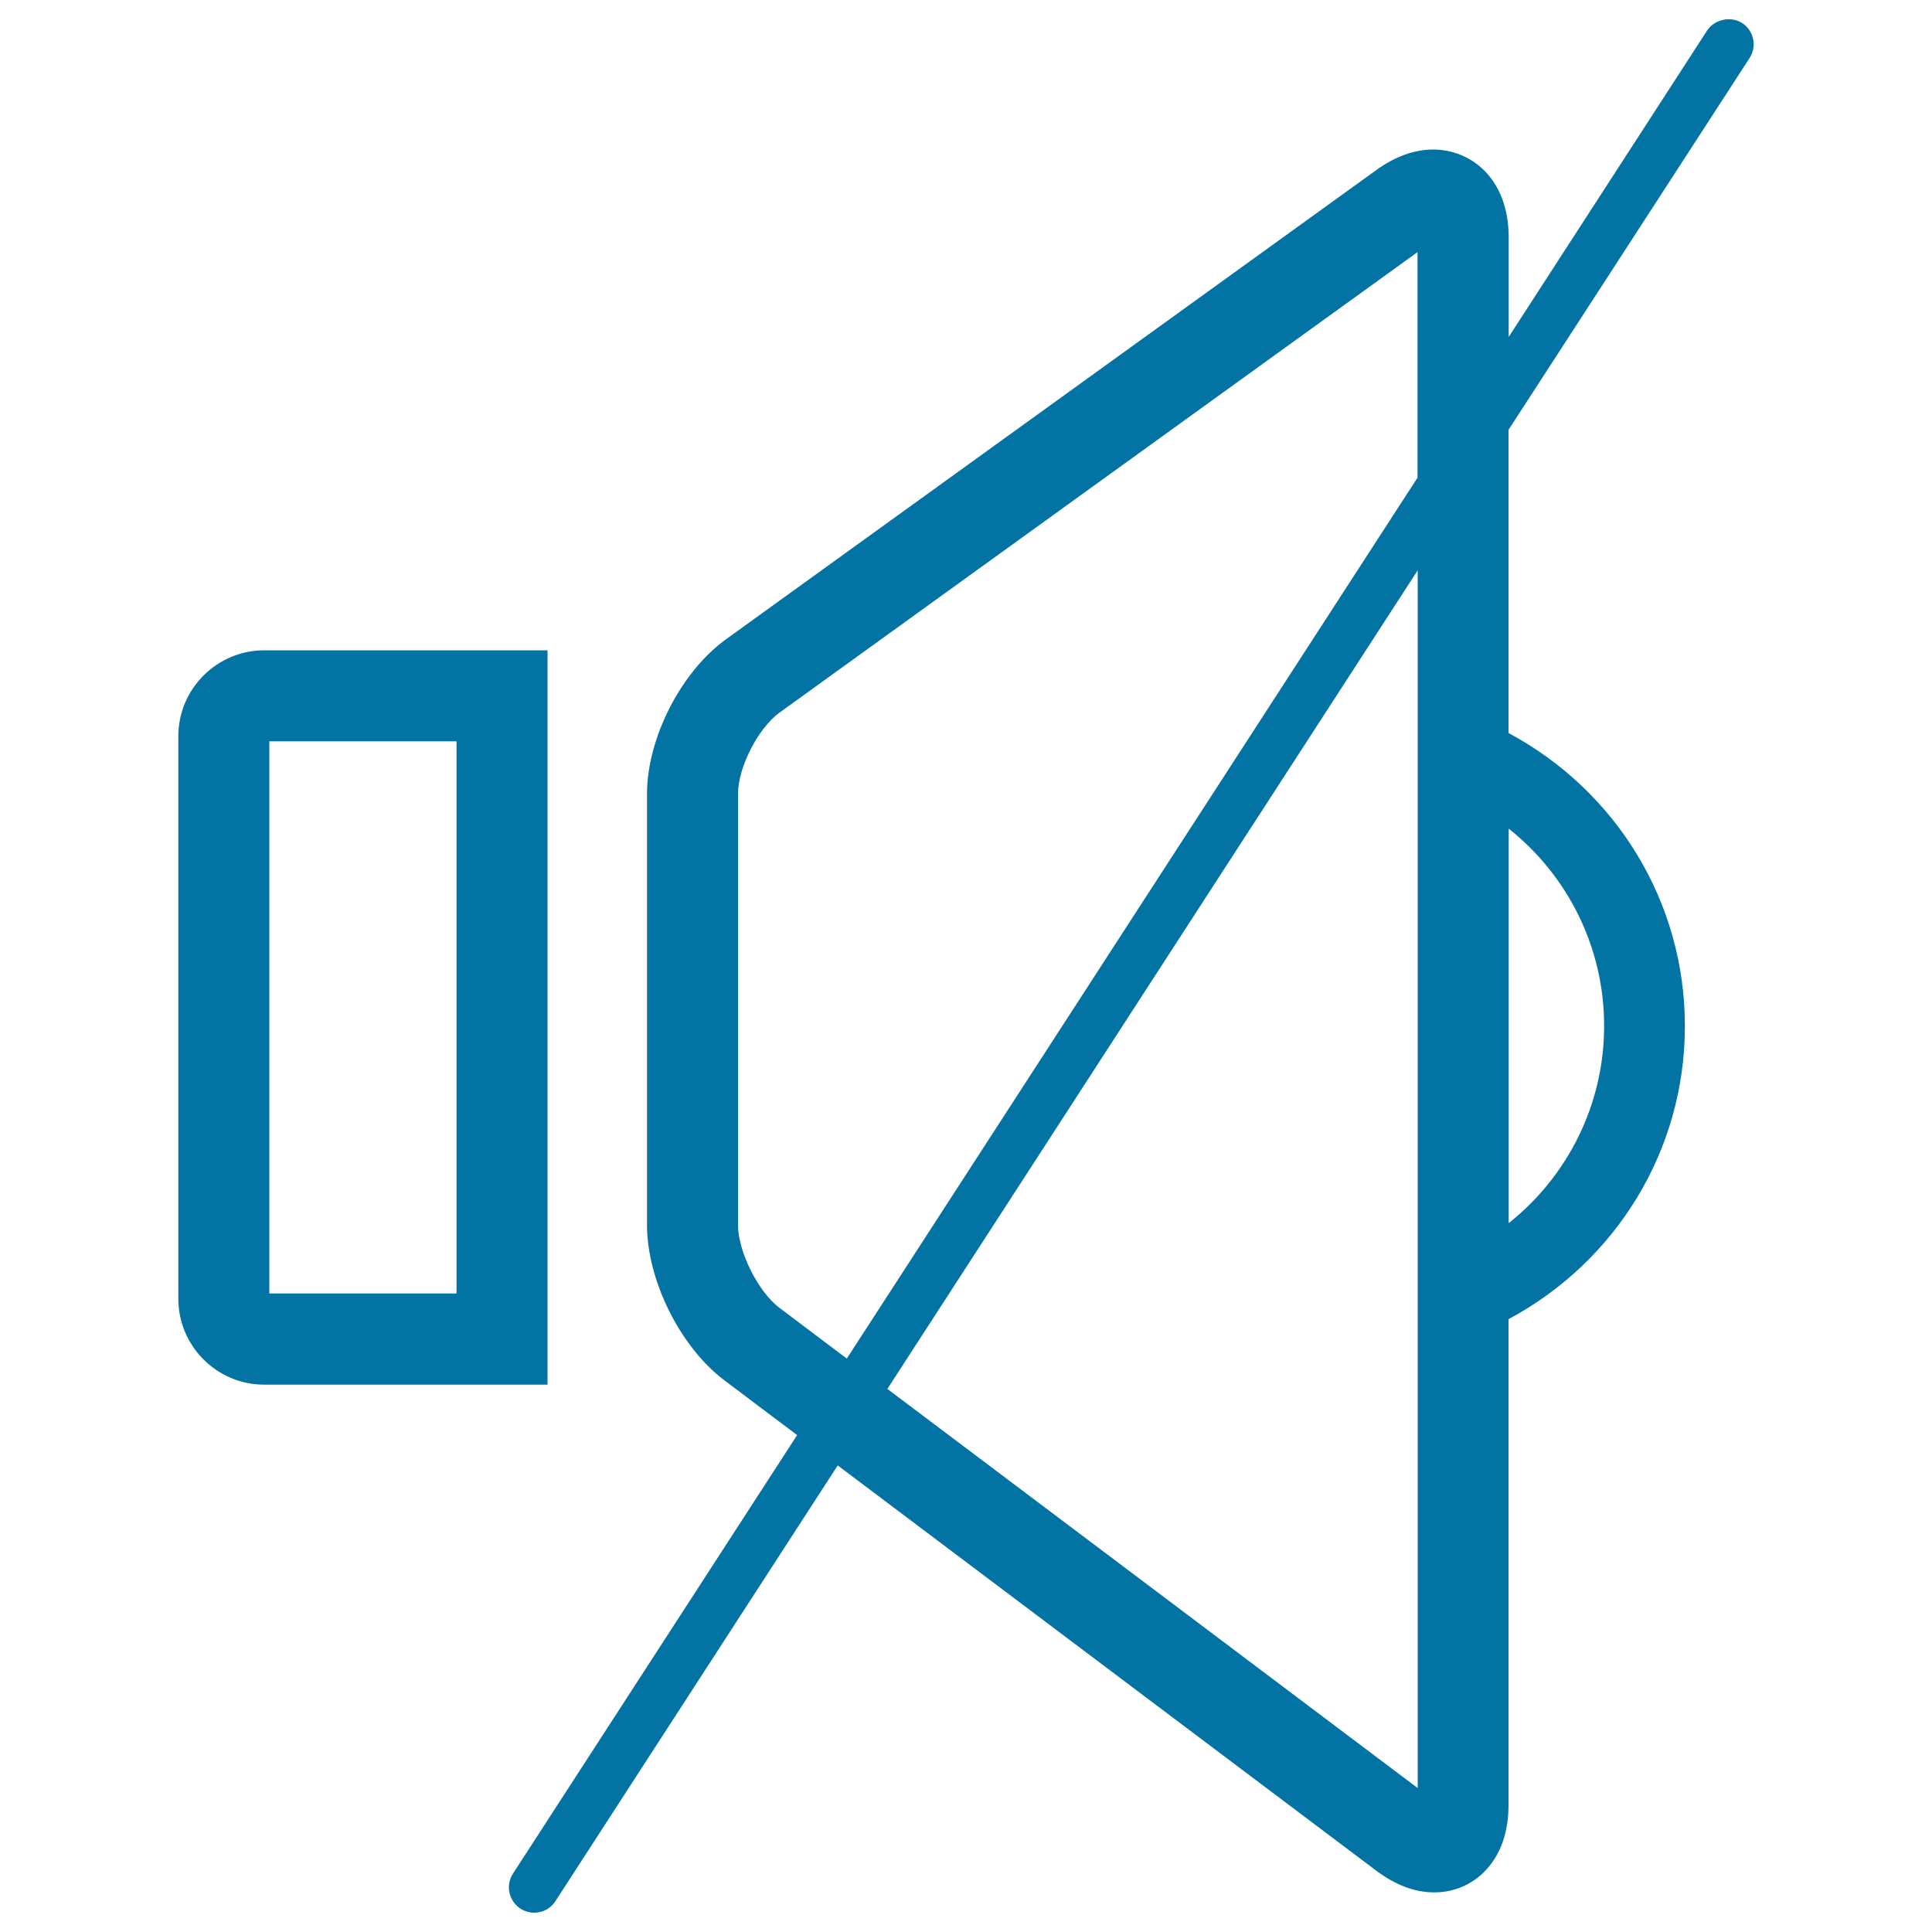 <svg xmlns="http://www.w3.org/2000/svg" viewBox="0 0 1000 1000" style="fill:#0273a2">
<title>Mute SVG icon</title>
<g><path d="M283.3,336.6H136.8c-24.5,0-44.5,19.9-44.5,44.5v291.1c0,24.5,19.9,44.5,44.5,44.5h146.6V336.6L283.3,336.6z M236.3,669.5h-96.9V383.7h96.9L236.3,669.5L236.3,669.5z M905.6,30c3.9-6,2.2-14.2-3.9-18.1c-5.9-3.7-14.3-1.9-18.1,3.9L780.9,174.4V123c0-31.3-20.2-45.6-39-45.6c-9.9,0-19.8,3.6-29.5,10.6L375.9,330.8c-23.4,16.8-41,51.3-41,80.1v223.2c0,28.6,17.2,63.2,40.1,80.4l37.6,28.3L265.5,969.8c-3.9,6-2.2,14.1,3.9,18.1c2.2,1.4,4.6,2.1,7.1,2.1c4.5,0,8.6-2.2,11-6l146.1-225.5l278.8,209.8c9.9,7.4,19.9,11.2,30,11.2h0c12.1,0,23-5.7,30-15.6c5.6-7.9,8.4-17.9,8.4-29.7V682.8c55.8-29.9,91.3-87.5,91.3-151.7c0-64.2-35.5-121.8-91.3-151.7V222.5L905.6,30z M733.8,925.5L459.3,718.9l274.5-423.7V925.5z M733.8,247.1L438.3,703.2l-34.9-26.3c-11-8.3-21.4-29.1-21.4-42.8V410.8c0-13.6,10.4-33.9,21.4-41.9l330.3-238.4V247.1z M780.9,428.9c30.7,24.4,49.4,61.6,49.4,102.1c0,40.5-18.7,77.7-49.4,102.1V428.9z"/></g>
</svg>